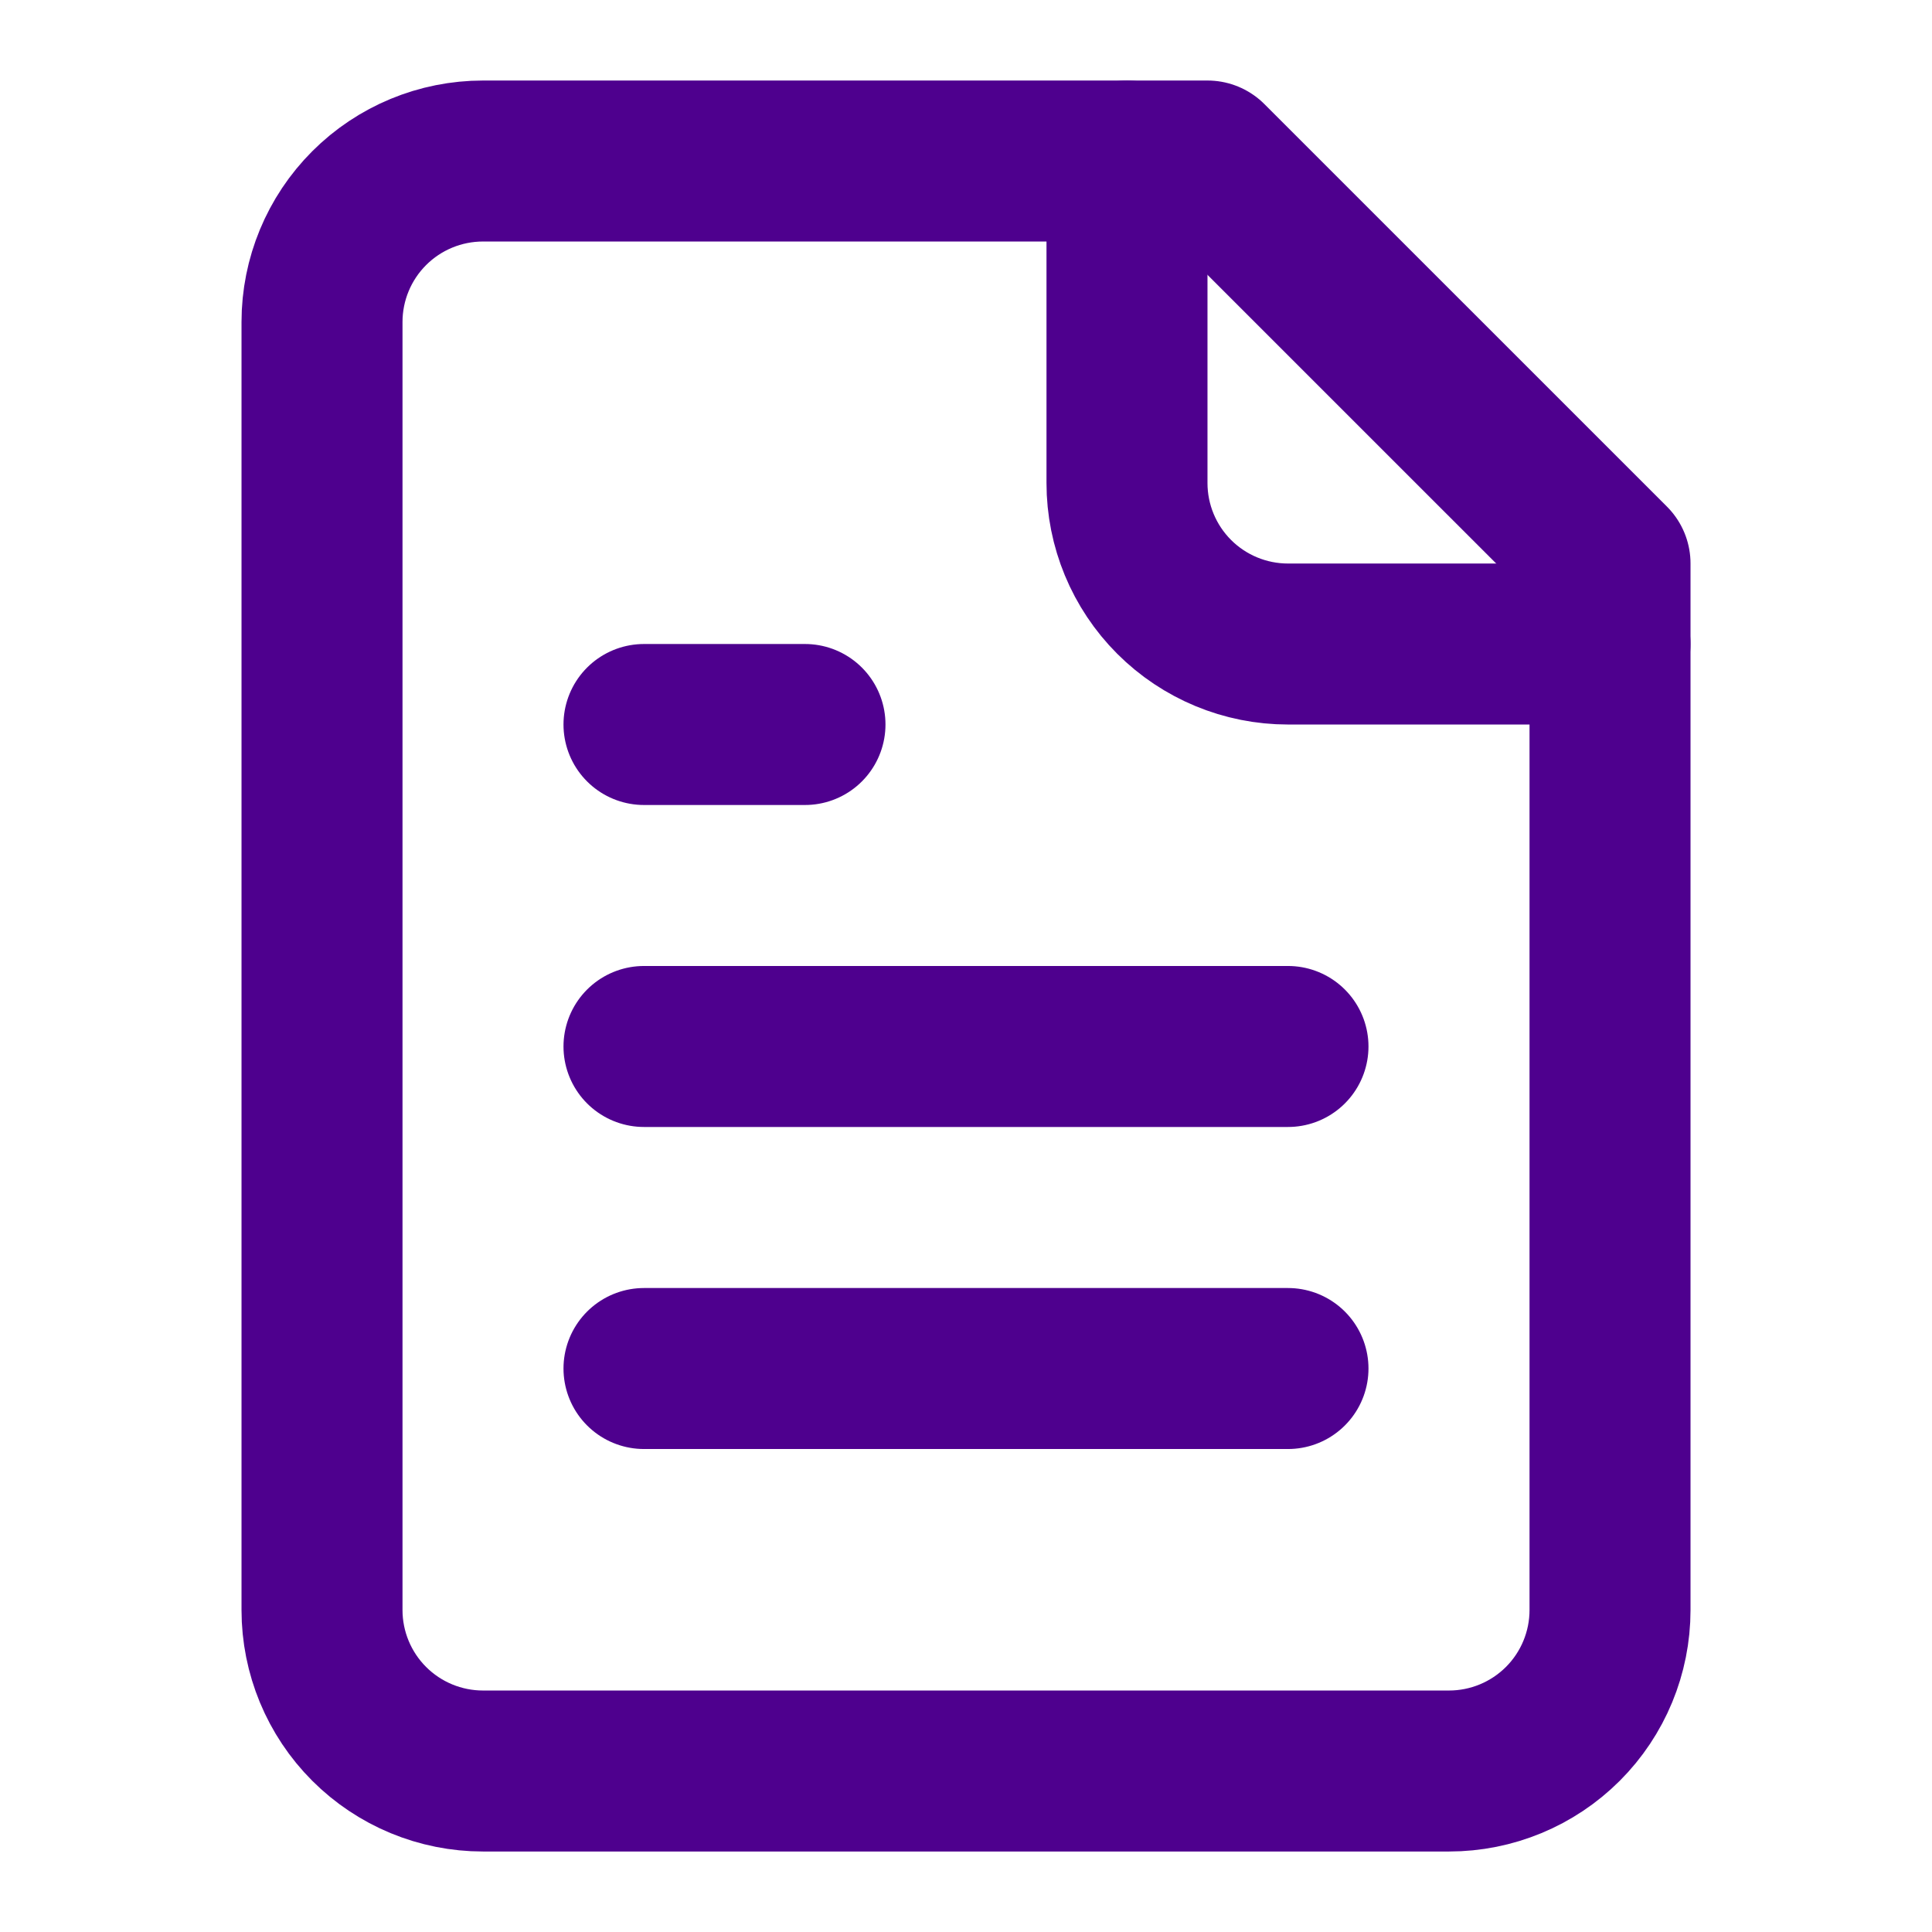 <svg width="64" height="64" viewBox="0 0 64 64" fill="none" xmlns="http://www.w3.org/2000/svg">
<path d="M40 5.334H16C14.586 5.334 13.229 5.896 12.229 6.896C11.229 7.896 10.667 9.253 10.667 10.667V53.334C10.667 54.748 11.229 56.105 12.229 57.105C13.229 58.105 14.586 58.667 16 58.667H48C49.415 58.667 50.771 58.105 51.772 57.105C52.772 56.105 53.334 54.748 53.334 53.334V18.667L40 5.334Z" stroke="#4E008E" stroke-width="5.333" stroke-linecap="round" stroke-linejoin="round"/>
<path d="M37.333 5.334V16.001C37.333 17.415 37.895 18.772 38.895 19.772C39.895 20.772 41.252 21.334 42.666 21.334H53.333" stroke="#4E008E" stroke-width="5.333" stroke-linecap="round" stroke-linejoin="round"/>
<path d="M26.666 24H21.333" stroke="#4E008E" stroke-width="5.333" stroke-linecap="round" stroke-linejoin="round"/>
<path d="M42.666 34.666H21.333" stroke="#4E008E" stroke-width="5.333" stroke-linecap="round" stroke-linejoin="round"/>
<path d="M42.666 45.334H21.333" stroke="#4E008E" stroke-width="5.333" stroke-linecap="round" stroke-linejoin="round"/>
</svg>
